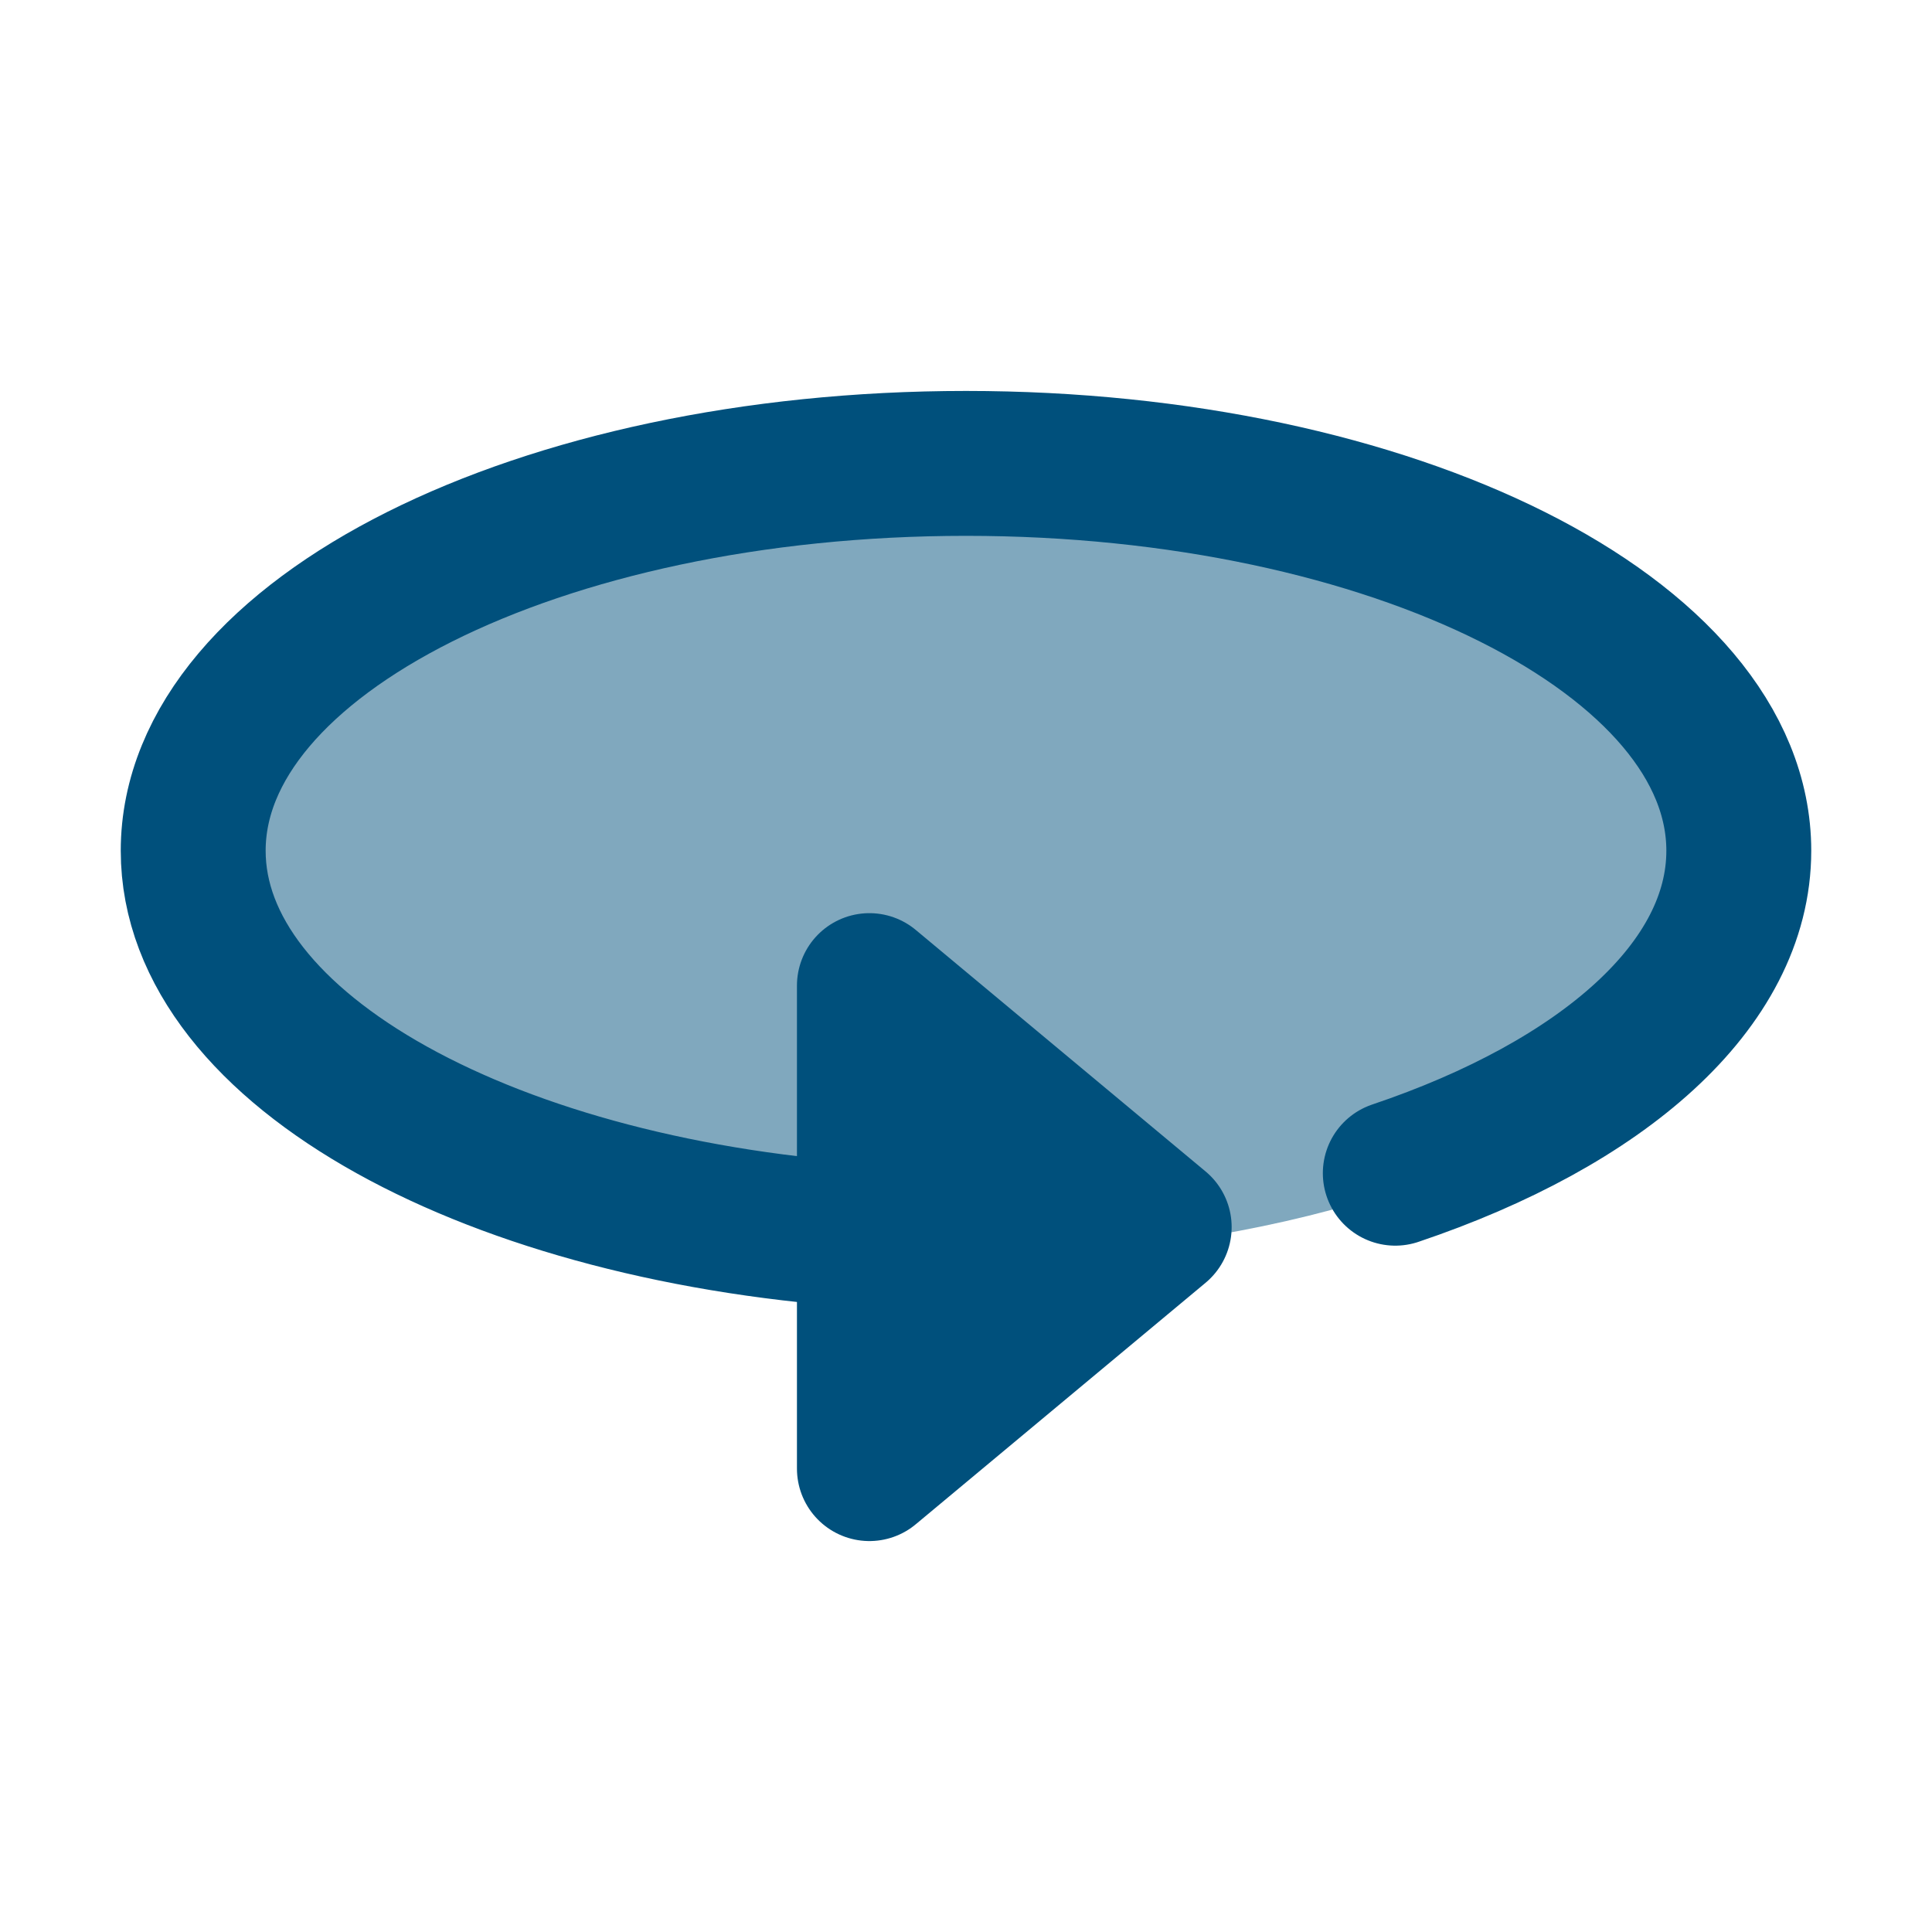 <svg width="20" height="20" viewBox="0 0 20 20" fill="none" xmlns="http://www.w3.org/2000/svg">
<ellipse cx="10" cy="9" rx="4" ry="8" transform="rotate(90 10 9)" fill="#80A8BE"/>
<path d="M14.444 12.145C16.587 11.423 18 10.2 18 8.807C18 6.591 14.418 4.797 10 4.797C5.582 4.797 2 6.591 2 8.807C2 10.872 5.111 12.566 9.111 12.797" stroke="#00507C" stroke-width="1.5" stroke-linecap="round" stroke-linejoin="round"/>
<path d="M12 12.703L9 10.203V15.203L12 12.703Z" fill="#00507C" stroke="#00507C" stroke-width="1.5" stroke-linecap="round" stroke-linejoin="round"/>
</svg>
